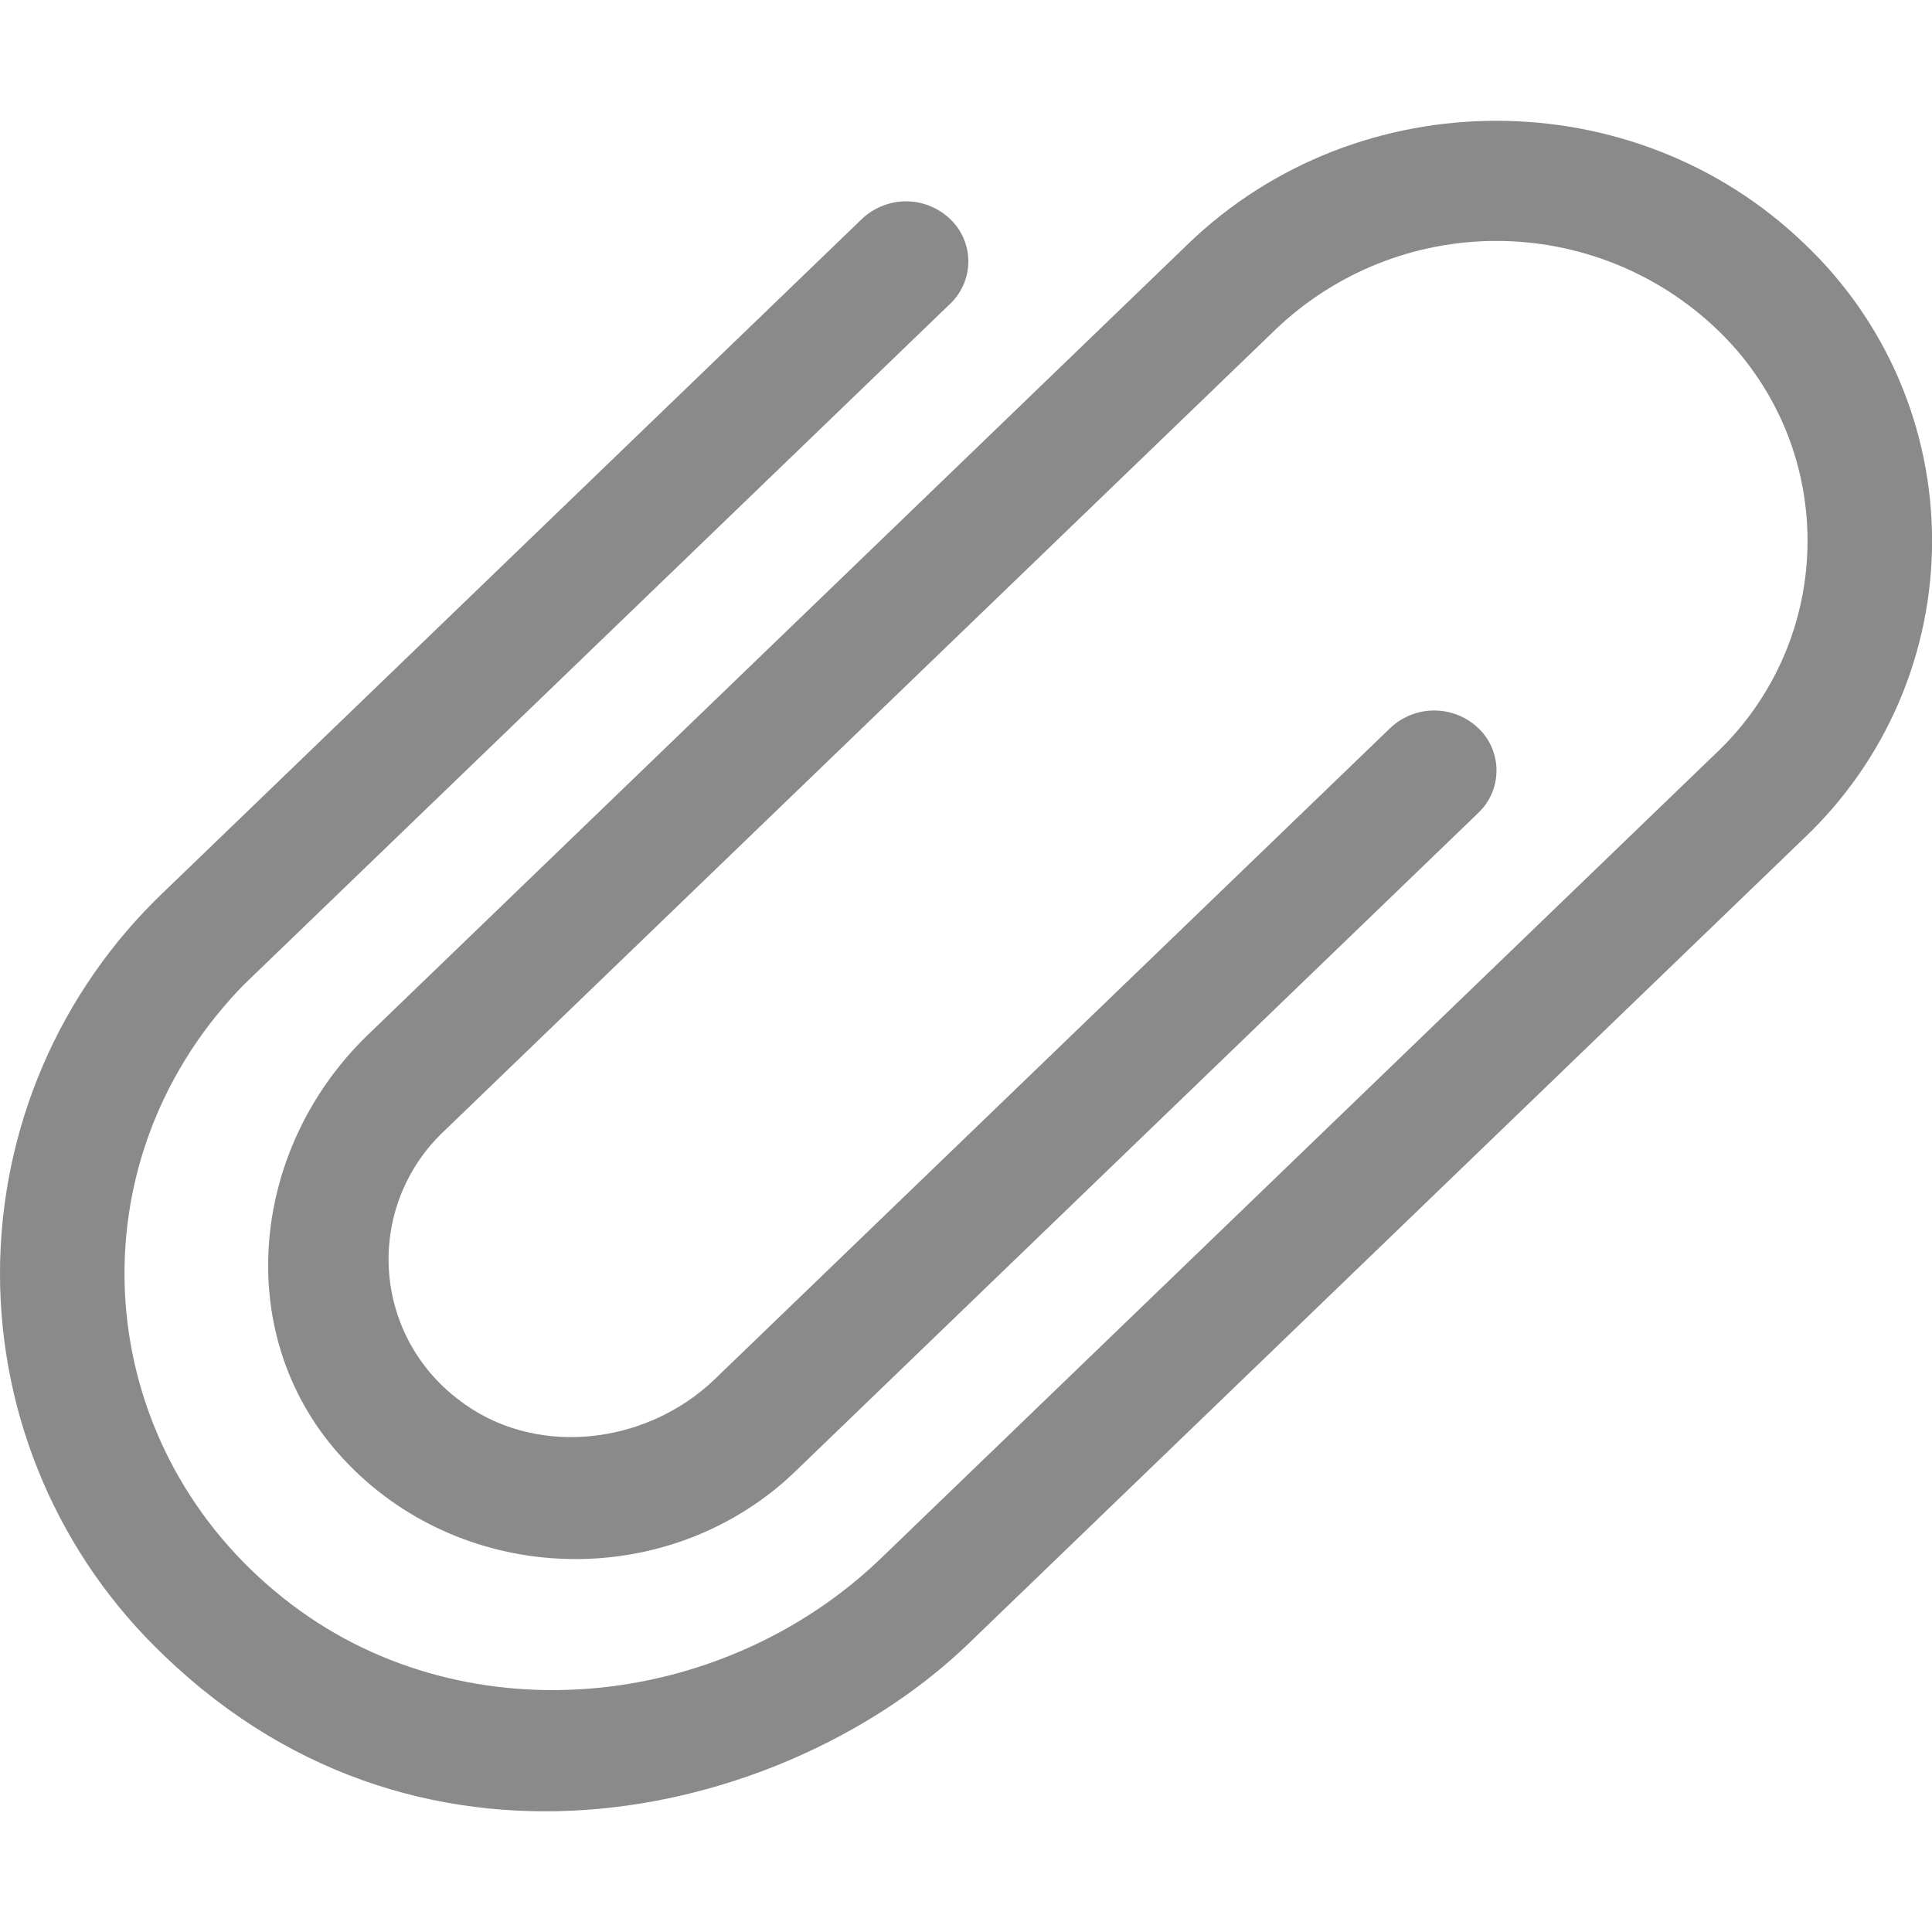 <svg width="24" height="24" viewBox="0 0 24 24" fill="none" xmlns="http://www.w3.org/2000/svg">
<g clip-path="url(#clip0_1756_10378)">
<path d="M14.76 3.029L4.569 12.856C3.089 14.284 2.87 16.631 4.271 18.13C5.697 19.661 8.141 19.789 9.731 18.415C9.782 18.37 9.832 18.324 9.881 18.277L18.363 10.099C18.435 10.031 18.492 9.949 18.531 9.858C18.57 9.768 18.59 9.67 18.59 9.571C18.59 9.473 18.57 9.375 18.531 9.284C18.492 9.194 18.435 9.112 18.363 9.044C18.215 8.904 18.02 8.826 17.816 8.826C17.613 8.826 17.417 8.904 17.27 9.044L8.88 17.132C8.022 17.959 6.623 18.118 5.684 17.377C5.433 17.185 5.227 16.941 5.079 16.662C4.932 16.382 4.847 16.075 4.83 15.759C4.813 15.444 4.865 15.129 4.982 14.835C5.099 14.542 5.278 14.277 5.507 14.06L15.855 4.084C16.593 3.383 17.571 2.993 18.588 2.993C19.605 2.993 20.584 3.383 21.321 4.084C21.679 4.423 21.964 4.831 22.159 5.284C22.354 5.737 22.454 6.225 22.454 6.718C22.454 7.211 22.354 7.699 22.159 8.152C21.964 8.605 21.679 9.014 21.321 9.353L10.95 19.352C8.951 21.28 5.705 21.592 3.525 19.856C1.215 18.026 0.879 14.74 2.775 12.511C2.887 12.378 3.006 12.252 3.132 12.133L11.802 3.775C11.874 3.707 11.931 3.625 11.97 3.534C12.009 3.444 12.029 3.346 12.029 3.247C12.029 3.149 12.009 3.051 11.97 2.96C11.931 2.87 11.874 2.788 11.802 2.72C11.654 2.58 11.458 2.501 11.255 2.501C11.051 2.501 10.855 2.58 10.707 2.72L2.037 11.078C1.394 11.689 0.881 12.425 0.531 13.24C0.181 14.056 0 14.934 0 15.821C0 16.709 0.181 17.587 0.531 18.402C0.881 19.218 1.394 19.953 2.037 20.564C5.319 23.728 9.84 22.529 12.027 20.422L22.415 10.408C22.916 9.932 23.315 9.36 23.588 8.726C23.86 8.091 24.001 7.408 24.001 6.718C24.001 6.027 23.86 5.344 23.588 4.709C23.315 4.075 22.916 3.503 22.415 3.028C20.301 0.991 16.874 0.991 14.76 3.029Z" fill="#8A8A8A"/>
</g>
<defs>
<clipPath id="clip0_1756_10378">
<rect width="24" height="24" fill="white"/>
</clipPath>
</defs>
</svg>
